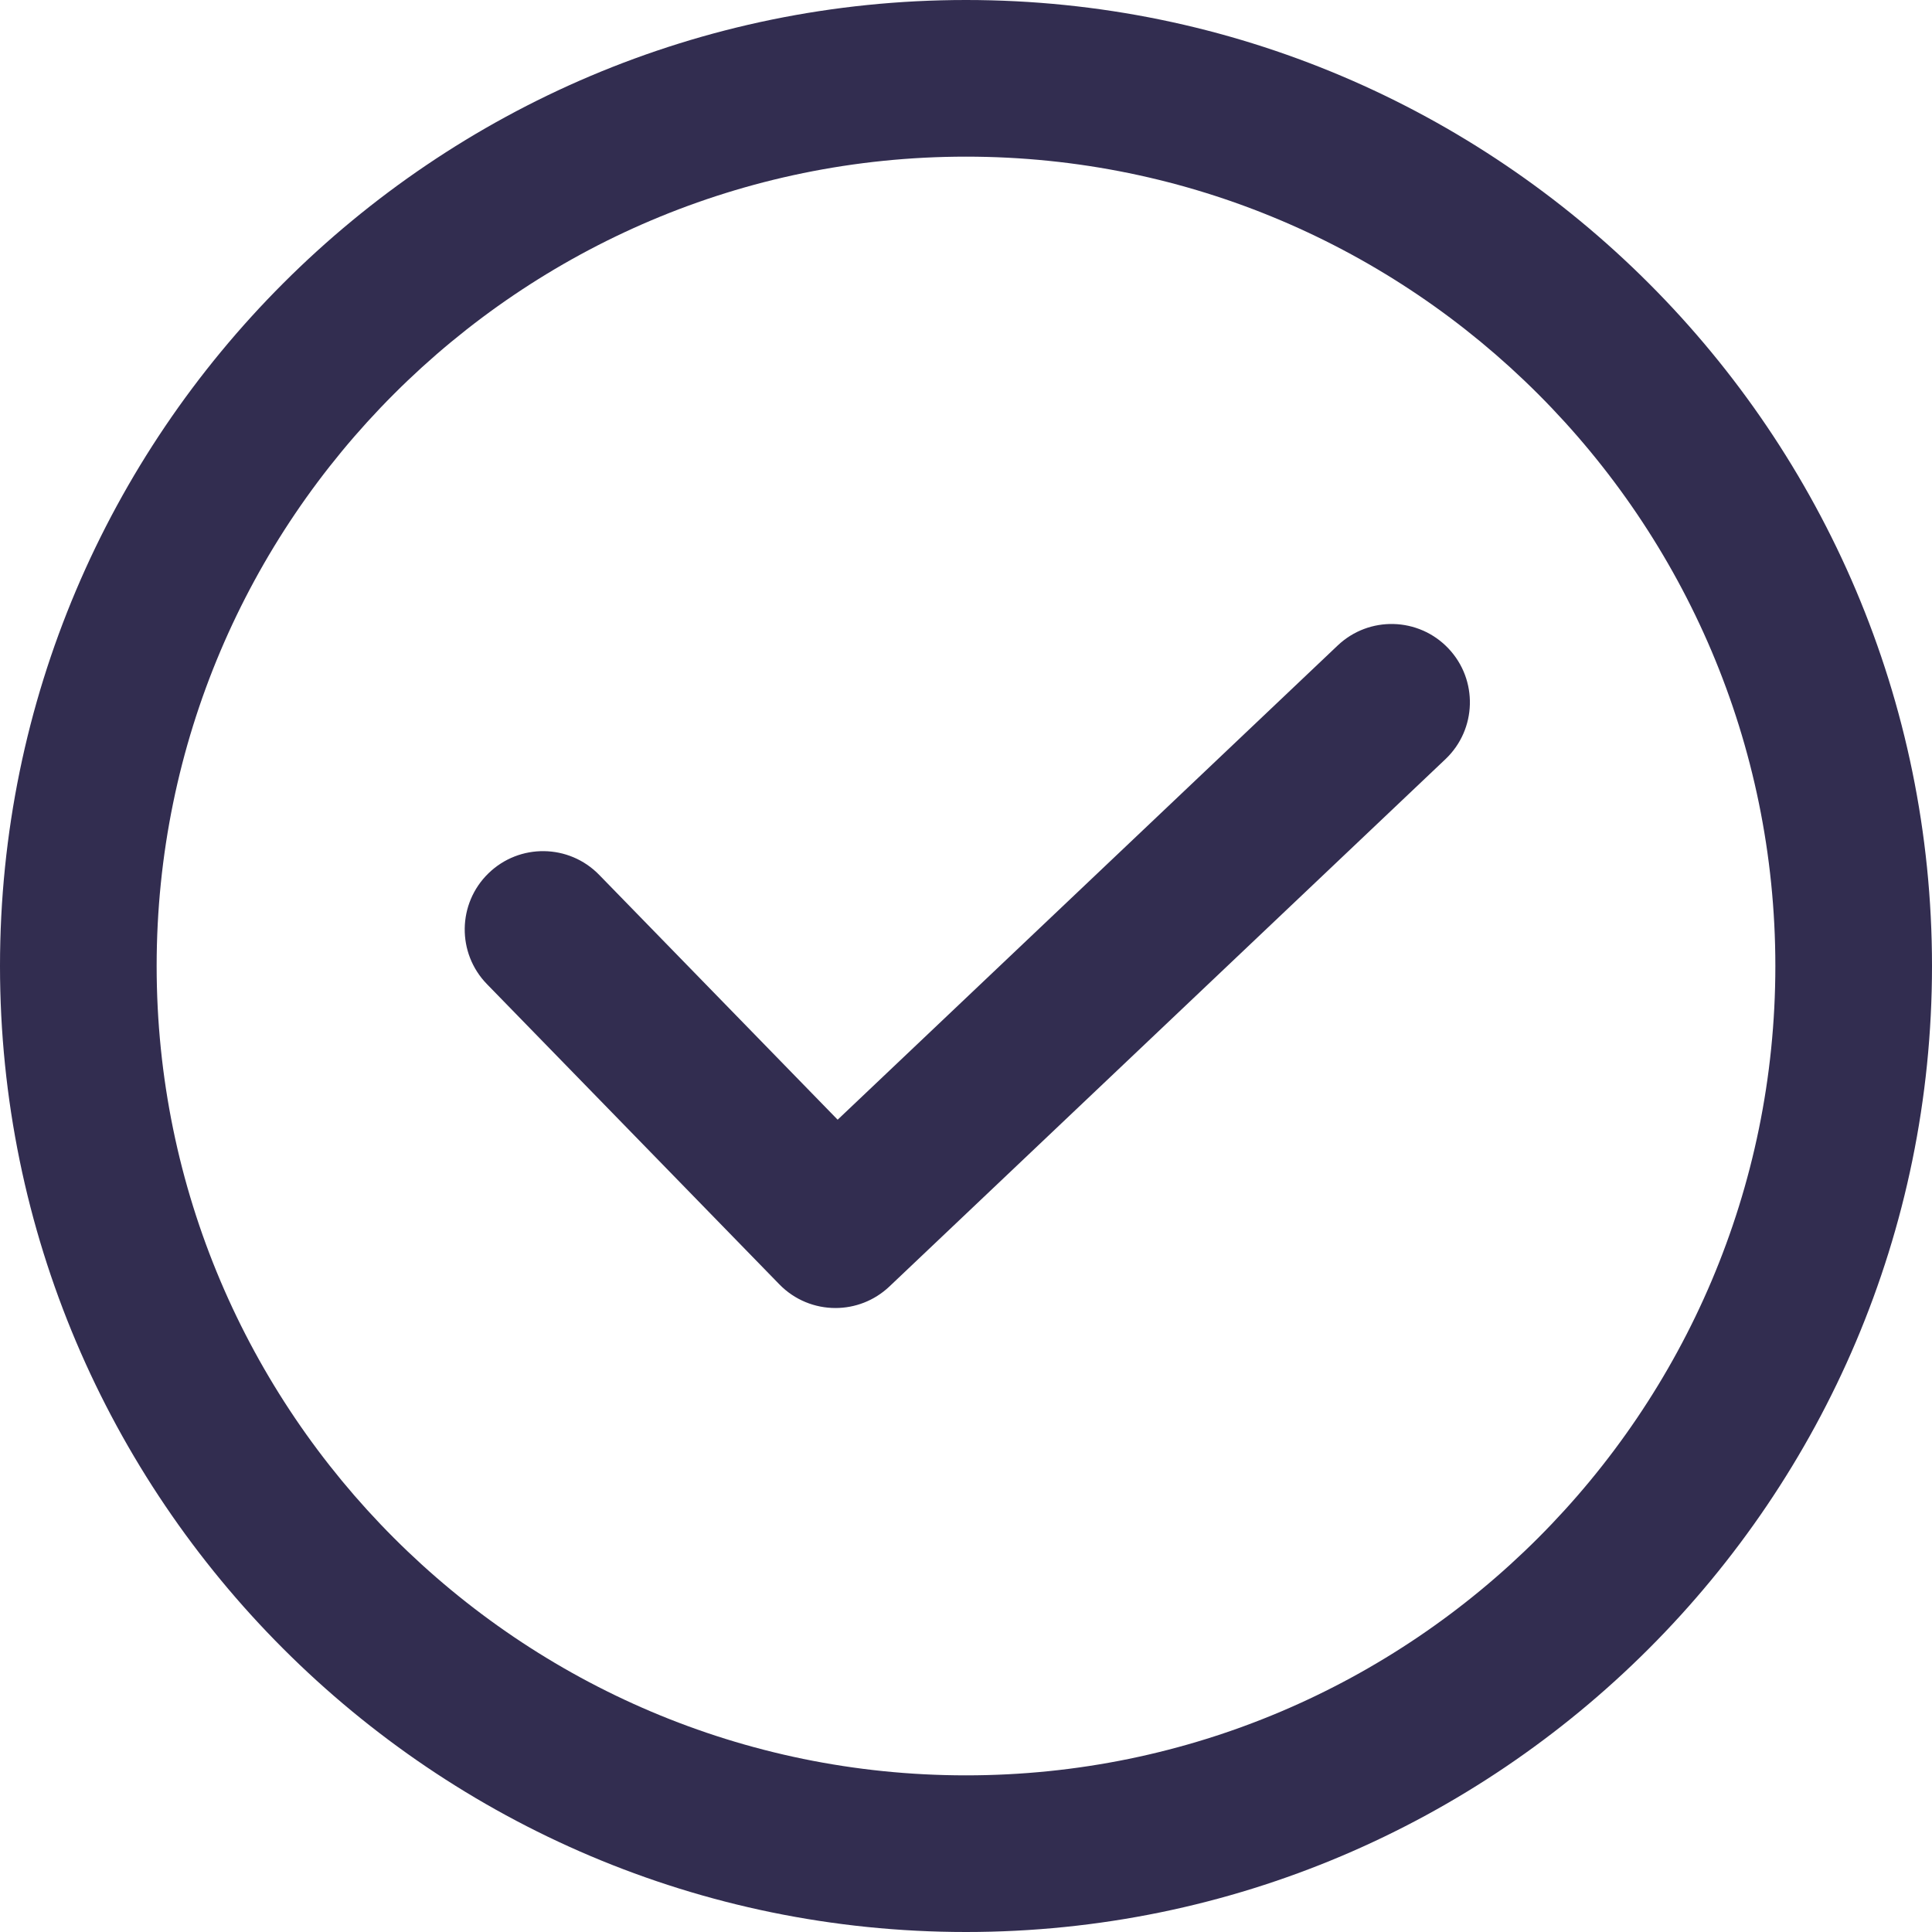 <?xml version="1.0" encoding="UTF-8"?> <svg xmlns="http://www.w3.org/2000/svg" width="512" height="512" viewBox="0 0 512 512" fill="none"> <path d="M383.839 171.838C375.958 163.528 362.819 163.162 354.496 171.063L221.985 296.732L158.781 231.839C150.776 223.626 137.651 223.446 129.431 231.452C121.218 239.45 121.045 252.589 129.043 260.802L206.535 340.363C210.596 344.535 215.993 346.638 221.404 346.638C226.538 346.638 231.672 344.742 235.692 340.944L383.065 201.182C391.381 193.294 391.733 180.155 383.839 171.838Z" fill="#322D50"></path> <path d="M256 0C114.84 0 0 114.84 0 256C0 397.16 114.84 512 256 512C397.16 512 512 397.16 512 256C512 114.84 397.16 0 256 0ZM256 470.487C137.735 470.487 41.513 374.273 41.513 256C41.513 137.735 137.734 41.513 256 41.513C374.272 41.513 470.487 137.734 470.487 256C470.487 374.272 374.272 470.487 256 470.487Z" fill="#322D50"></path> </svg> 